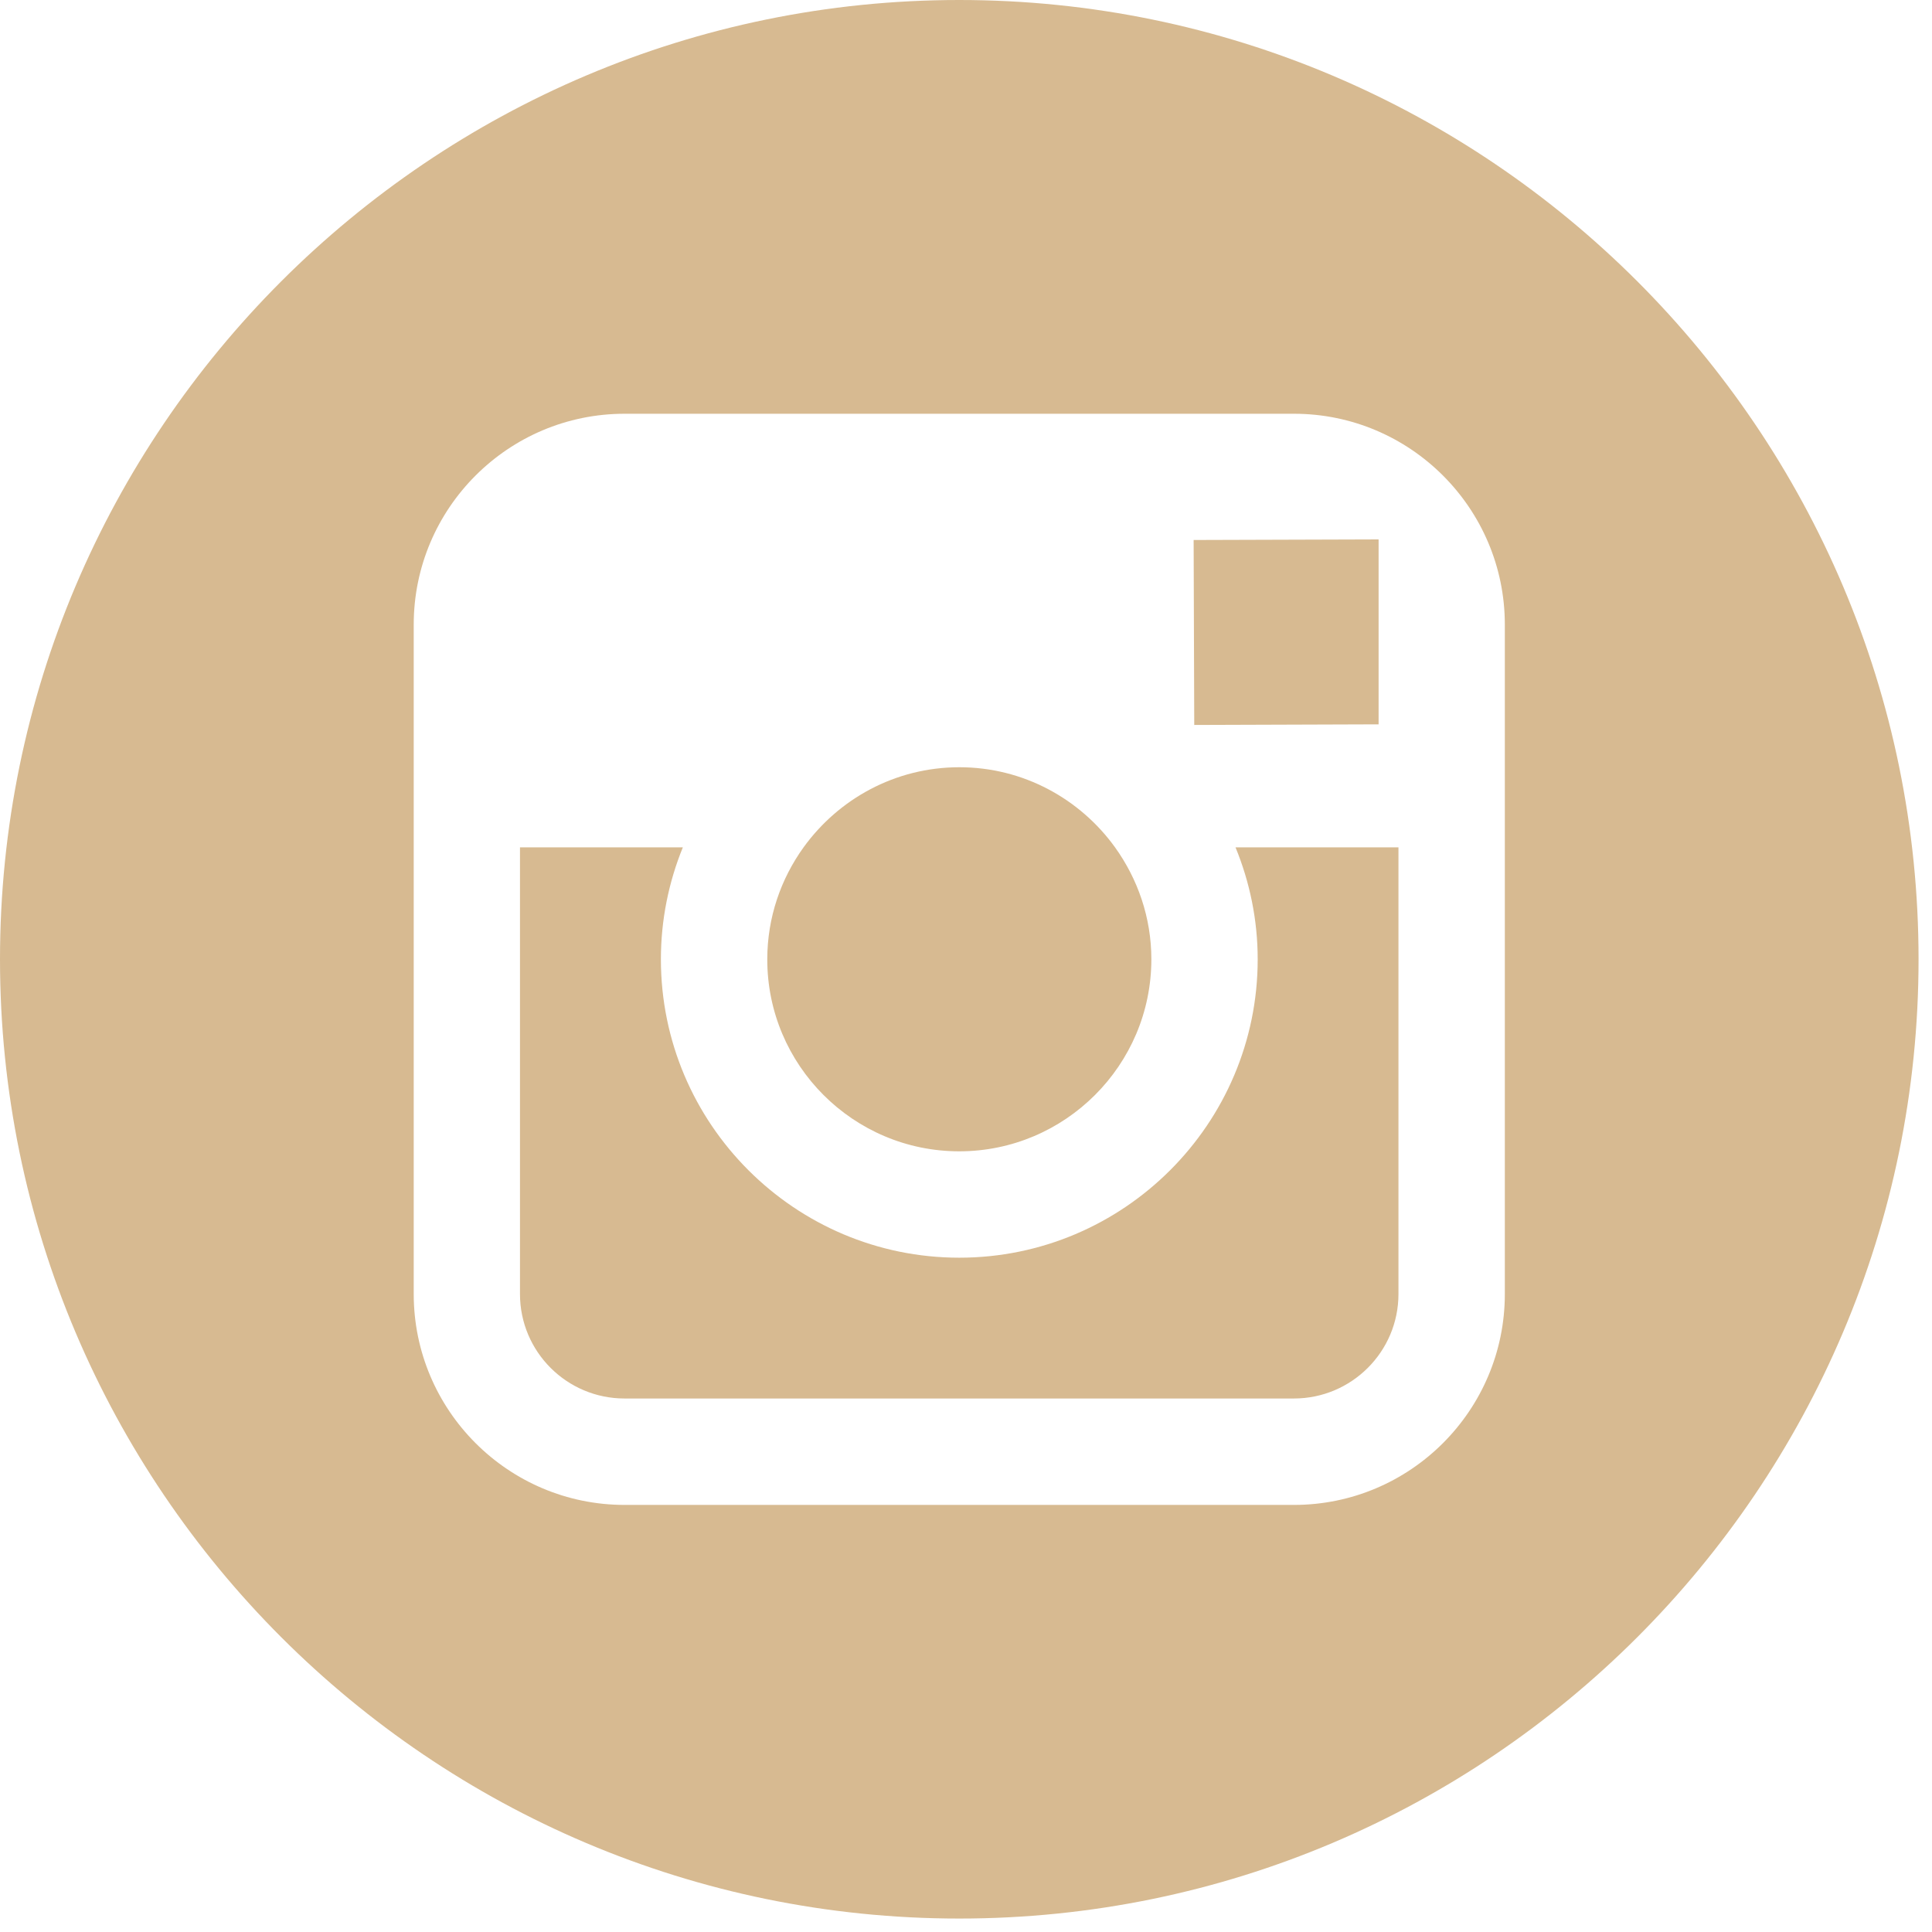 <?xml version="1.0" encoding="UTF-8"?> <svg xmlns="http://www.w3.org/2000/svg" xmlns:xlink="http://www.w3.org/1999/xlink" width="50px" height="50px" viewBox="0 0 50 50"> <!-- Generator: Sketch 52.4 (67378) - http://www.bohemiancoding.com/sketch --> <title>002-instagram-logo</title> <desc>Created with Sketch.</desc> <g id="Прототип" stroke="none" stroke-width="1" fill="none" fill-rule="evenodd"> <g id="Макет-зоогостиницы" transform="translate(-775, -15610)" fill="#D7BA91"> <g id="Group-37" transform="translate(350, 15320)"> <g id="Group-36" transform="translate(425, 290)"> <g id="002-instagram-logo"> <path d="M24.825,29.796 C22.085,29.796 19.854,27.566 19.857,24.825 C19.858,23.743 20.209,22.744 20.797,21.928 C21.702,20.676 23.169,19.856 24.828,19.856 C26.486,19.856 27.954,20.677 28.857,21.929 C29.443,22.745 29.797,23.744 29.797,24.826 C29.797,27.567 27.564,29.796 24.825,29.796 Z M35.678,18.746 L30.907,18.762 L30.891,13.975 L35.055,13.962 L35.678,13.96 L35.678,14.58 L35.678,18.746 Z M24.826,2.13162821e-14 C38.516,2.13162821e-14 49.652,11.137 49.652,24.826 C49.652,38.514 38.514,49.652 24.826,49.652 C11.137,49.652 2.13162821e-14,38.514 2.13162821e-14,24.826 C2.13162821e-14,11.137 11.137,2.13162821e-14 24.826,2.13162821e-14 Z M38.945,21.929 L38.945,16.165 C38.945,13.155 36.497,10.708 33.487,10.708 L16.164,10.708 C13.154,10.708 10.707,13.155 10.707,16.165 L10.707,21.929 L10.707,33.489 C10.707,36.5 13.154,38.947 16.164,38.947 L33.488,38.947 C36.497,38.947 38.945,36.5 38.945,33.489 L38.945,21.929 Z M32.549,24.826 C32.549,23.802 32.342,22.823 31.975,21.929 L36.192,21.929 L36.192,33.489 C36.192,34.983 34.977,36.193 33.486,36.193 L16.163,36.193 C14.67,36.193 13.457,34.983 13.457,33.489 L13.457,21.929 L17.672,21.929 C17.308,22.823 17.104,23.802 17.104,24.826 C17.104,29.083 20.567,32.549 24.826,32.549 C29.085,32.549 32.549,29.083 32.549,24.826 Z" id="Combined-Shape"></path> </g> </g> </g> </g> </g> </svg> 